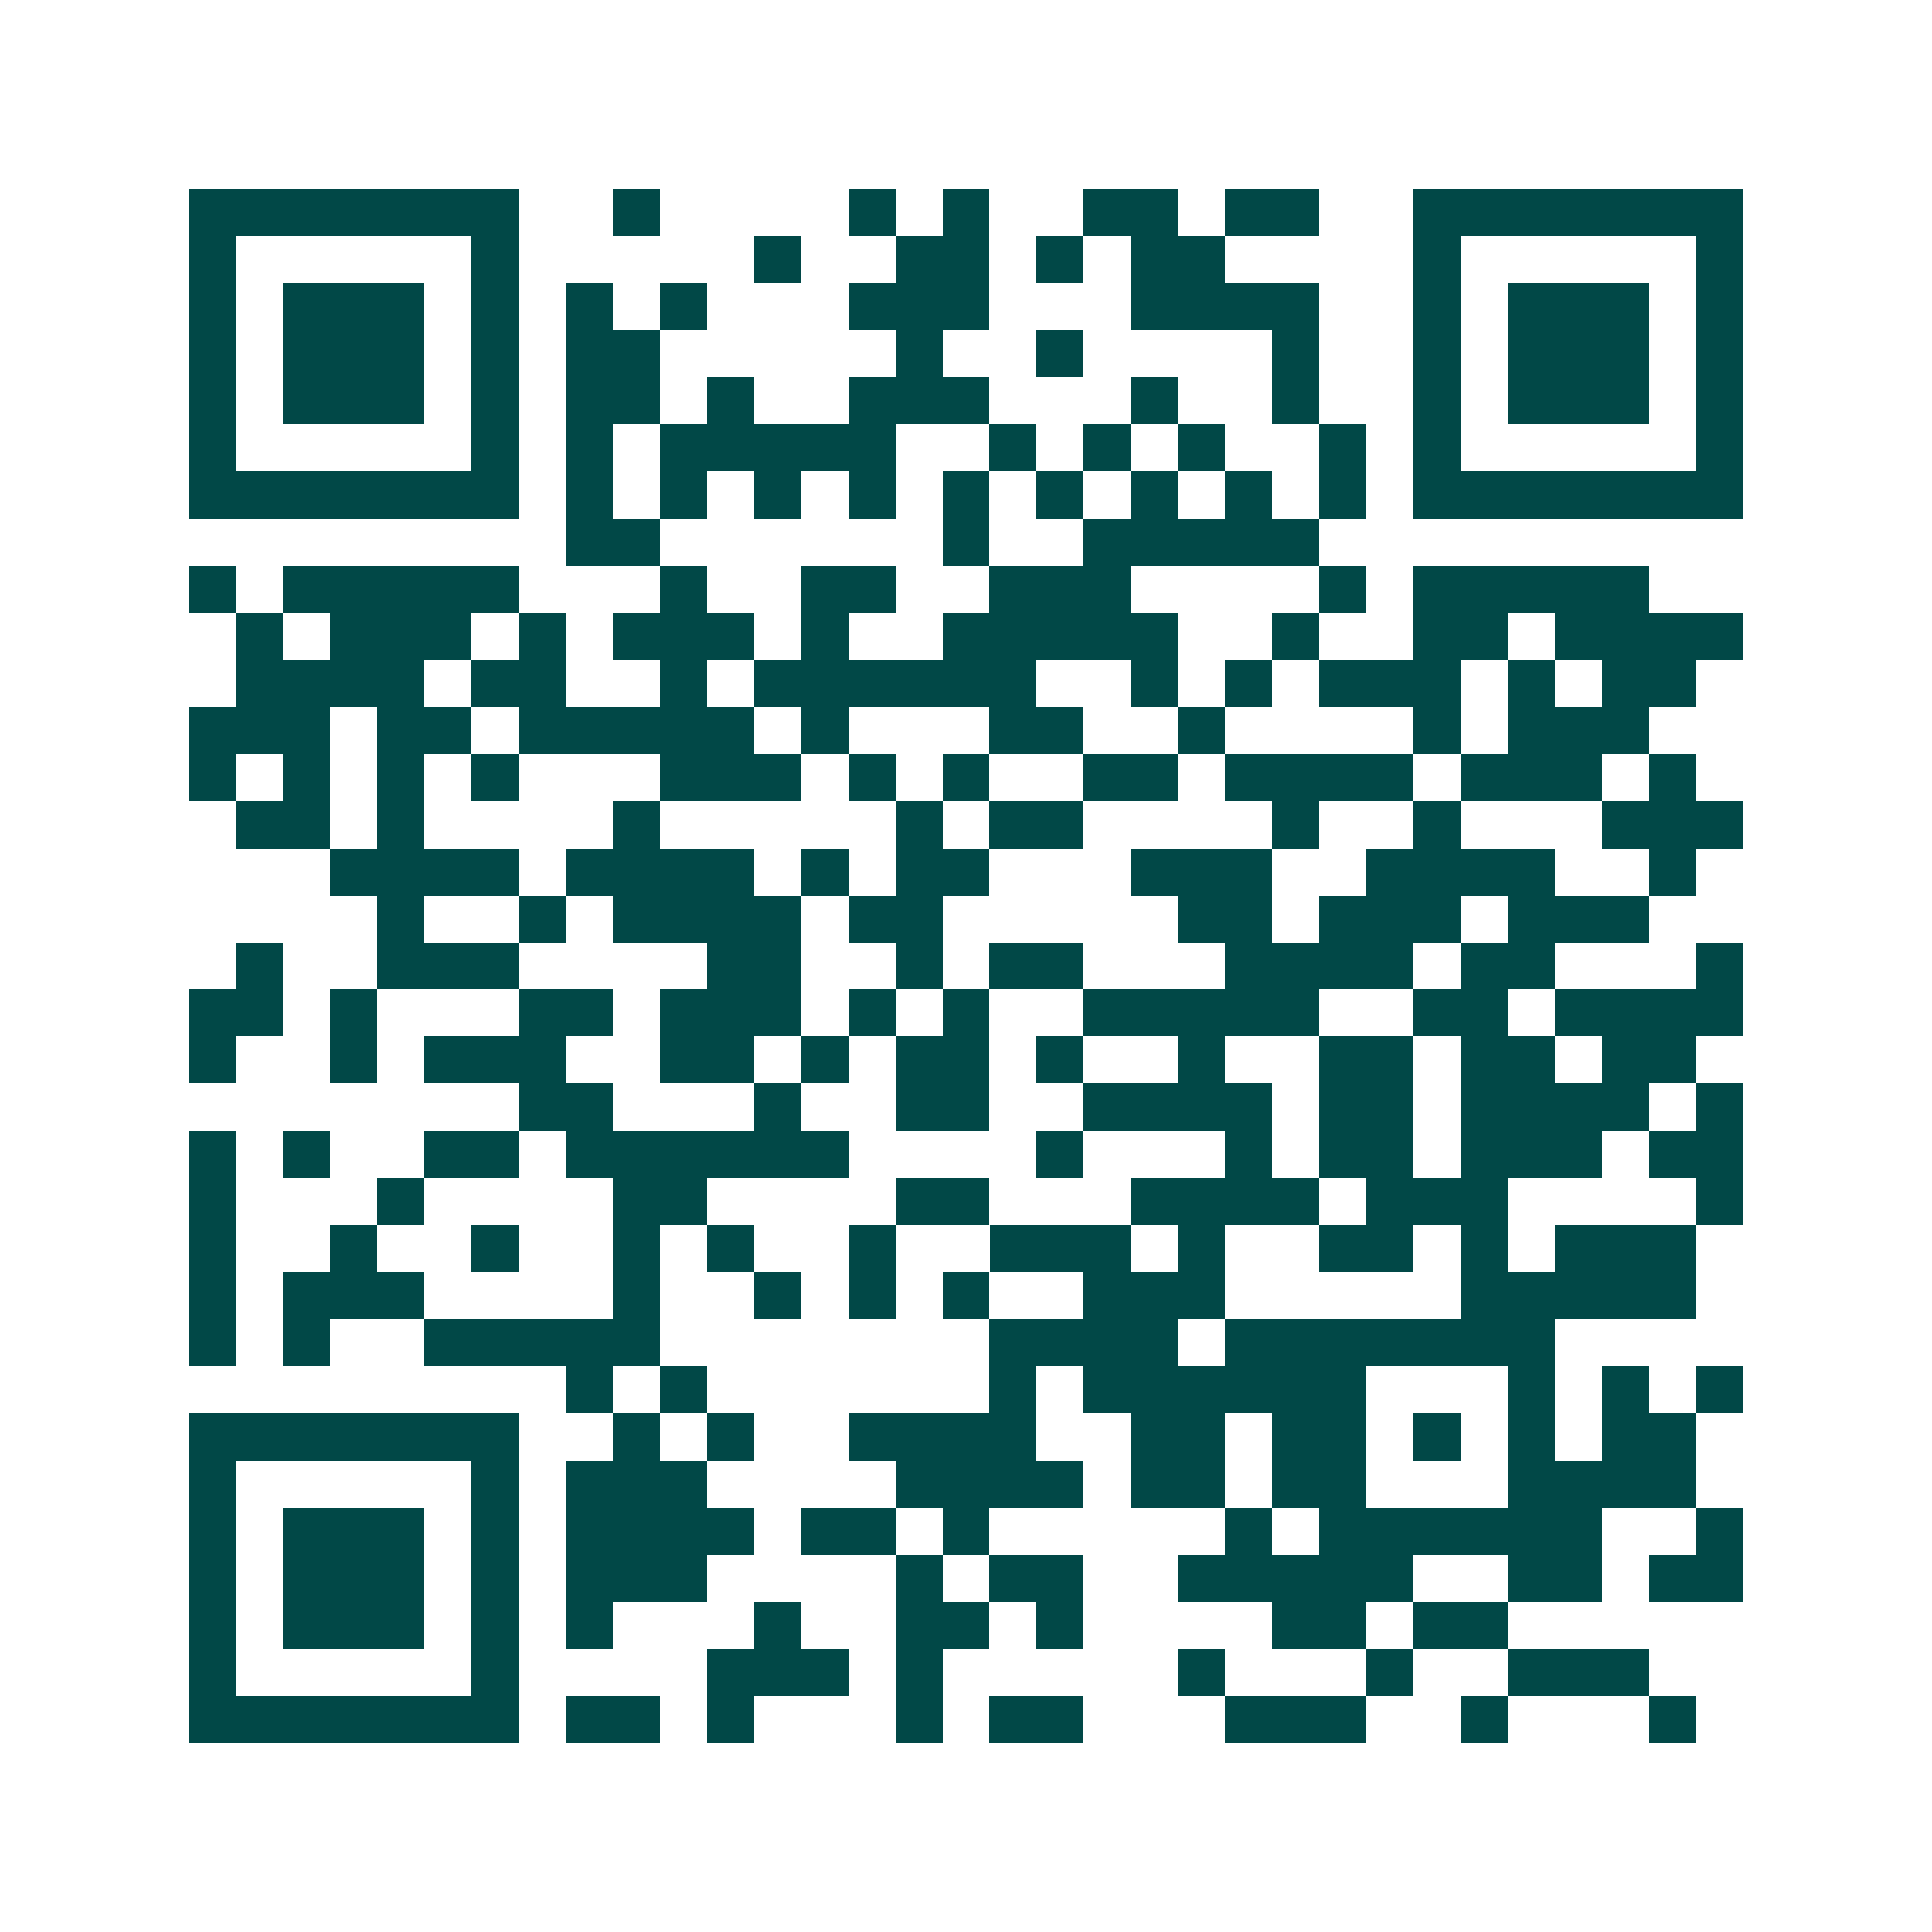 <svg xmlns="http://www.w3.org/2000/svg" width="200" height="200" viewBox="0 0 41 41" shape-rendering="crispEdges"><path fill="#ffffff" d="M0 0h41v41H0z"/><path stroke="#014847" d="M4 4.5h7m2 0h1m4 0h1m1 0h1m2 0h2m1 0h2m2 0h7M4 5.5h1m5 0h1m5 0h1m2 0h2m1 0h1m1 0h2m4 0h1m5 0h1M4 6.5h1m1 0h3m1 0h1m1 0h1m1 0h1m3 0h3m3 0h4m2 0h1m1 0h3m1 0h1M4 7.5h1m1 0h3m1 0h1m1 0h2m5 0h1m2 0h1m4 0h1m2 0h1m1 0h3m1 0h1M4 8.5h1m1 0h3m1 0h1m1 0h2m1 0h1m2 0h3m3 0h1m2 0h1m2 0h1m1 0h3m1 0h1M4 9.5h1m5 0h1m1 0h1m1 0h5m2 0h1m1 0h1m1 0h1m2 0h1m1 0h1m5 0h1M4 10.5h7m1 0h1m1 0h1m1 0h1m1 0h1m1 0h1m1 0h1m1 0h1m1 0h1m1 0h1m1 0h7M12 11.5h2m6 0h1m2 0h5M4 12.5h1m1 0h5m3 0h1m2 0h2m2 0h3m4 0h1m1 0h5M5 13.5h1m1 0h3m1 0h1m1 0h3m1 0h1m2 0h5m2 0h1m2 0h2m1 0h4M5 14.5h4m1 0h2m2 0h1m1 0h6m2 0h1m1 0h1m1 0h3m1 0h1m1 0h2M4 15.5h3m1 0h2m1 0h5m1 0h1m3 0h2m2 0h1m4 0h1m1 0h3M4 16.5h1m1 0h1m1 0h1m1 0h1m3 0h3m1 0h1m1 0h1m2 0h2m1 0h4m1 0h3m1 0h1M5 17.5h2m1 0h1m4 0h1m5 0h1m1 0h2m4 0h1m2 0h1m3 0h3M7 18.5h4m1 0h4m1 0h1m1 0h2m3 0h3m2 0h4m2 0h1M8 19.5h1m2 0h1m1 0h4m1 0h2m5 0h2m1 0h3m1 0h3M5 20.5h1m2 0h3m4 0h2m2 0h1m1 0h2m3 0h4m1 0h2m3 0h1M4 21.5h2m1 0h1m3 0h2m1 0h3m1 0h1m1 0h1m2 0h5m2 0h2m1 0h4M4 22.5h1m2 0h1m1 0h3m2 0h2m1 0h1m1 0h2m1 0h1m2 0h1m2 0h2m1 0h2m1 0h2M11 23.5h2m3 0h1m2 0h2m2 0h4m1 0h2m1 0h4m1 0h1M4 24.5h1m1 0h1m2 0h2m1 0h6m4 0h1m3 0h1m1 0h2m1 0h3m1 0h2M4 25.5h1m3 0h1m4 0h2m4 0h2m3 0h4m1 0h3m4 0h1M4 26.5h1m2 0h1m2 0h1m2 0h1m1 0h1m2 0h1m2 0h3m1 0h1m2 0h2m1 0h1m1 0h3M4 27.5h1m1 0h3m4 0h1m2 0h1m1 0h1m1 0h1m2 0h3m5 0h5M4 28.5h1m1 0h1m2 0h5m7 0h4m1 0h7M12 29.5h1m1 0h1m6 0h1m1 0h6m3 0h1m1 0h1m1 0h1M4 30.5h7m2 0h1m1 0h1m2 0h4m2 0h2m1 0h2m1 0h1m1 0h1m1 0h2M4 31.5h1m5 0h1m1 0h3m4 0h4m1 0h2m1 0h2m3 0h4M4 32.5h1m1 0h3m1 0h1m1 0h4m1 0h2m1 0h1m5 0h1m1 0h6m2 0h1M4 33.5h1m1 0h3m1 0h1m1 0h3m4 0h1m1 0h2m2 0h5m2 0h2m1 0h2M4 34.5h1m1 0h3m1 0h1m1 0h1m3 0h1m2 0h2m1 0h1m4 0h2m1 0h2M4 35.5h1m5 0h1m4 0h3m1 0h1m5 0h1m3 0h1m2 0h3M4 36.5h7m1 0h2m1 0h1m3 0h1m1 0h2m3 0h3m2 0h1m3 0h1"/></svg>
